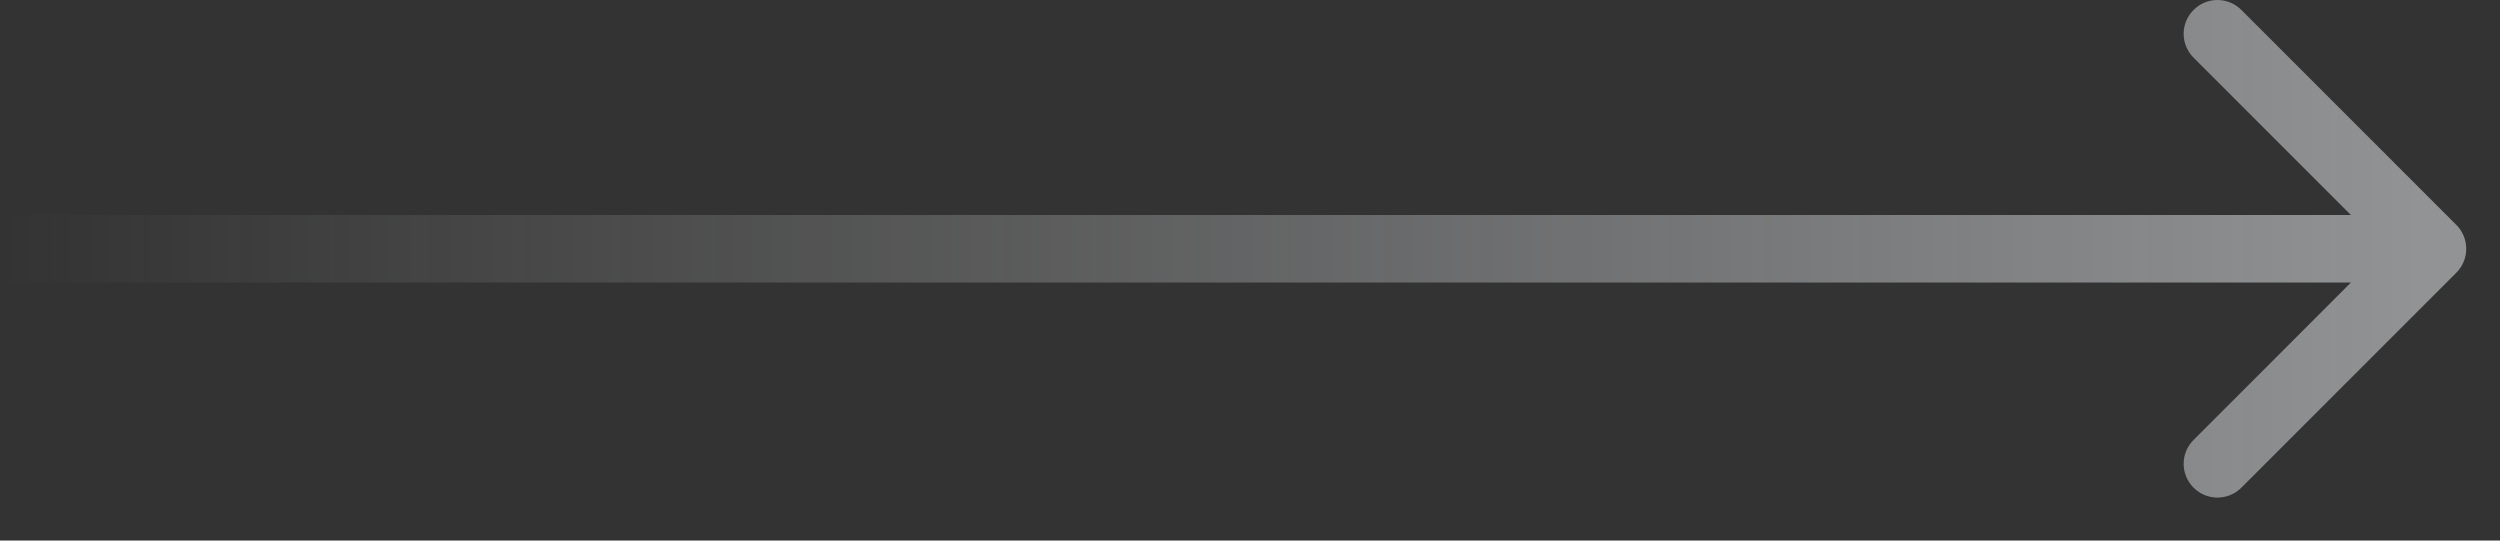 <?xml version="1.0" encoding="UTF-8"?> <svg xmlns="http://www.w3.org/2000/svg" width="37" height="8" viewBox="0 0 37 8" fill="none"><rect x="0" y="0" width="37" height="8" fill="#333333" stroke="none"/><path opacity="0.5" d="M36.354 4.036C36.549 3.84 36.549 3.524 36.354 3.329L33.172 0.147C32.976 -0.049 32.66 -0.049 32.465 0.147C32.269 0.342 32.269 0.658 32.465 0.854L35.293 3.682L32.465 6.511C32.269 6.706 32.269 7.022 32.465 7.218C32.66 7.413 32.976 7.413 33.172 7.218L36.354 4.036ZM0 3.682V4.182H36V3.682V3.182H0V3.682Z" fill="url(#paint0_linear_1132_635)"></path><defs><linearGradient id="paint0_linear_1132_635" x1="0" y1="4.182" x2="36" y2="4.182" gradientUnits="userSpaceOnUse"><stop stop-color="#F1F3F6" stop-opacity="0"></stop><stop offset="1" stop-color="#F1F3F6"></stop></linearGradient></defs></svg> 